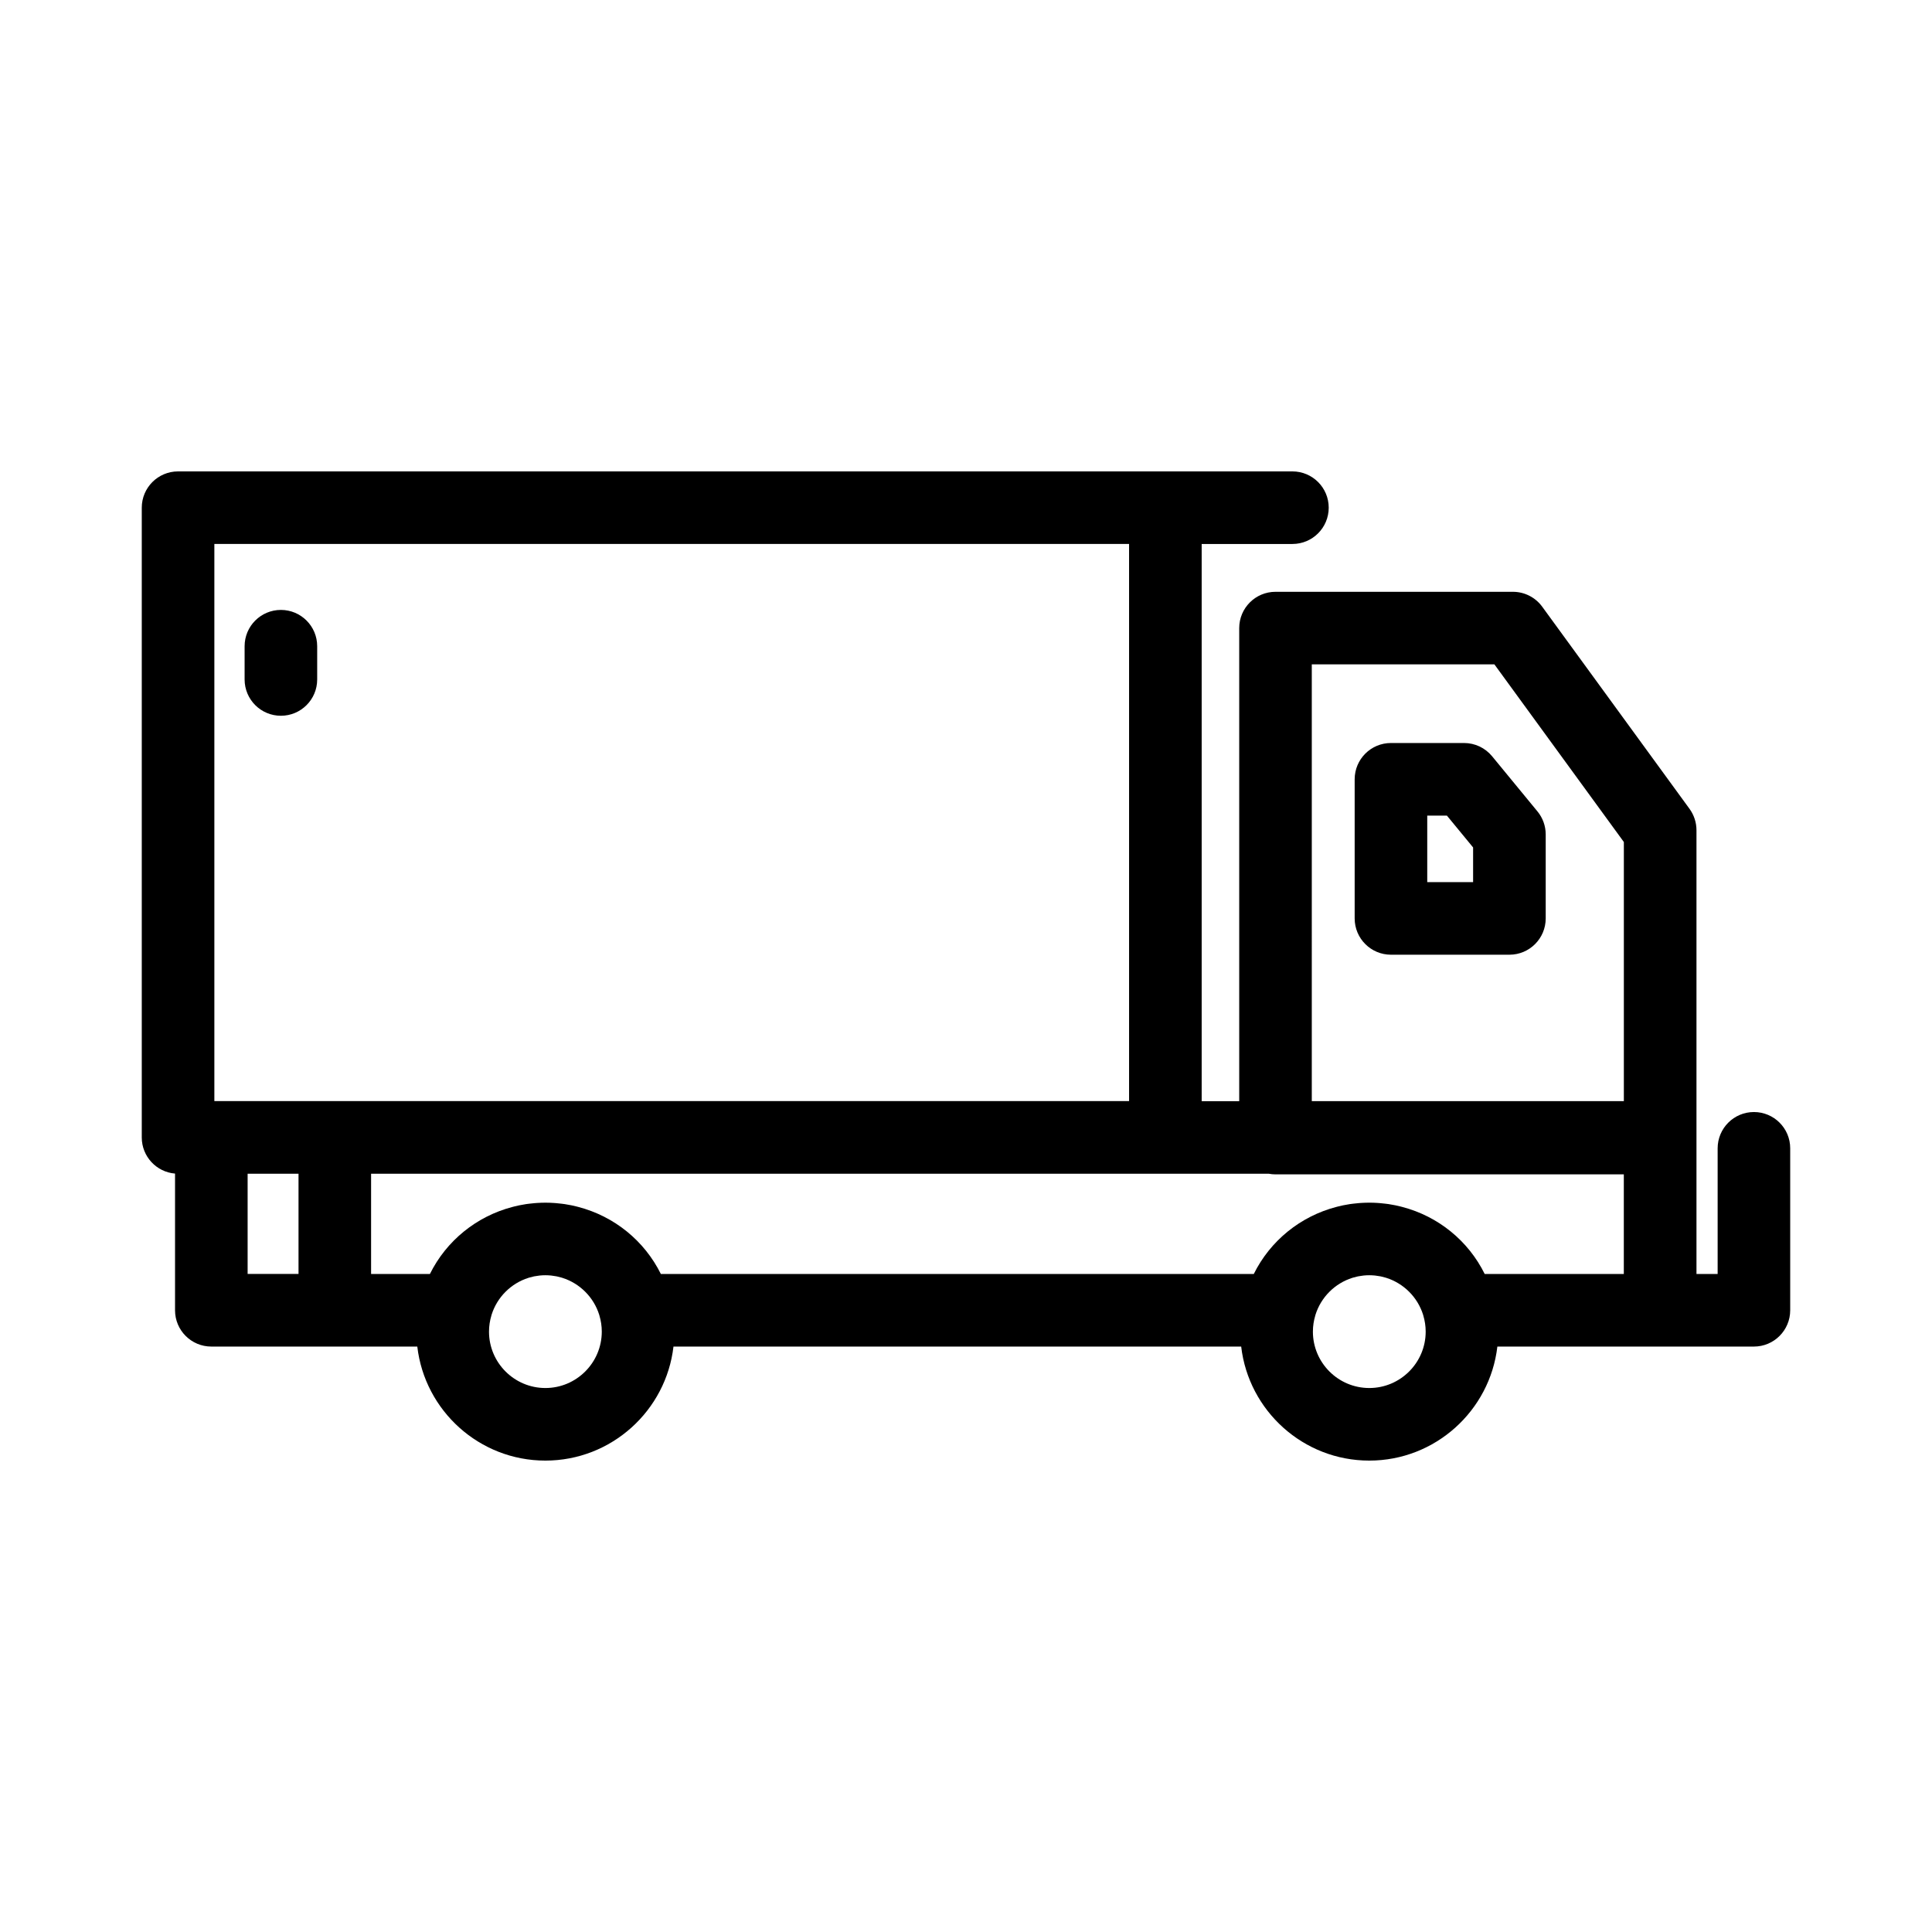 <?xml version="1.0" encoding="UTF-8"?>
<!-- Uploaded to: ICON Repo, www.svgrepo.com, Generator: ICON Repo Mixer Tools -->
<svg fill="#000000" width="800px" height="800px" version="1.1" viewBox="144 144 512 512" xmlns="http://www.w3.org/2000/svg">
 <path d="m608.81 438.7c-5.312 0-9.617 4.309-9.617 9.617v33.305h-5.609v-117.61c0-2.035-0.648-4.019-1.844-5.664l-39.035-53.562c-1.809-2.484-4.699-3.953-7.773-3.953h-62.91c-5.312 0-9.617 4.309-9.617 9.617v125.37h-9.949v-147.66h24.051c5.312 0 9.617-4.309 9.617-9.617 0-5.312-4.309-9.617-9.617-9.617h-295.32c-5.312 0-9.617 4.309-9.617 9.617v166.89c0 5.043 3.883 9.172 8.816 9.578v36.227c0 5.312 4.309 9.617 9.617 9.617h54.586c1.969 16.984 16.434 30.219 33.945 30.219s31.973-13.234 33.945-30.219h150.45c1.969 16.984 16.434 30.219 33.945 30.219 17.504 0 31.973-13.234 33.945-30.219h67.988c5.312 0 9.617-4.309 9.617-9.617v-42.922c0.004-5.309-4.305-9.617-9.613-9.617zm-93.199 25.152c-0.18-0.047-0.363-0.094-0.551-0.141-0.422-0.102-0.844-0.207-1.273-0.293-0.59-0.125-1.188-0.227-1.793-0.32-0.262-0.043-0.531-0.066-0.793-0.102-0.477-0.062-0.957-0.113-1.445-0.152-0.242-0.02-0.484-0.043-0.73-0.055-0.688-0.043-1.379-0.07-2.078-0.07-0.027 0-0.051-0.004-0.078-0.004s-0.051 0.004-0.078 0.004c-0.699 0-1.387 0.031-2.078 0.07-0.242 0.016-0.488 0.035-0.73 0.055-0.484 0.043-0.965 0.094-1.445 0.152-0.262 0.031-0.531 0.062-0.793 0.102-0.602 0.094-1.199 0.195-1.793 0.32-0.426 0.086-0.852 0.191-1.273 0.293-0.184 0.047-0.363 0.086-0.551 0.141-9.512 2.488-17.488 8.941-21.863 17.766l-157.13 0.004c-4.375-8.828-12.355-15.277-21.863-17.766-0.18-0.047-0.363-0.094-0.551-0.141-0.422-0.102-0.844-0.207-1.273-0.293-0.59-0.125-1.188-0.227-1.793-0.32-0.262-0.043-0.531-0.066-0.793-0.102-0.477-0.062-0.957-0.113-1.445-0.152-0.242-0.02-0.484-0.043-0.73-0.055-0.688-0.043-1.379-0.07-2.078-0.07-0.027 0-0.051-0.004-0.078-0.004s-0.051 0.004-0.078 0.004c-0.699 0-1.387 0.031-2.078 0.07-0.242 0.016-0.488 0.035-0.73 0.055-0.484 0.043-0.965 0.094-1.445 0.152-0.262 0.031-0.531 0.062-0.793 0.102-0.602 0.094-1.199 0.195-1.793 0.32-0.426 0.086-0.852 0.191-1.273 0.293-0.184 0.047-0.363 0.086-0.551 0.141-9.512 2.488-17.488 8.941-21.863 17.766h-15.586v-26.566h237.92c0.57 0.102 1.152 0.164 1.746 0.164h92.32v26.402h-36.867c-4.359-8.828-12.336-15.281-21.848-17.77zm-23.973-143.79h48.391l34.309 47.082v68.672h-82.699zm-290.83-31.906h242.41v147.65h-242.41zm8.816 166.89h13.488v26.566h-13.488zm78.914 56.793c-8.242 0-14.945-6.703-14.945-14.945 0-1.48 0.227-2.91 0.629-4.262 0.02-0.07 0.043-0.148 0.062-0.227 1.461-4.633 5.125-8.297 9.758-9.762 0.047-0.016 0.086-0.027 0.133-0.043 0.387-0.117 0.781-0.215 1.184-0.305 0.098-0.02 0.195-0.047 0.293-0.062 0.363-0.07 0.742-0.129 1.117-0.168 0.109-0.012 0.215-0.031 0.324-0.043 0.477-0.047 0.957-0.07 1.445-0.07 0.488 0 0.973 0.027 1.445 0.07 0.109 0.012 0.215 0.031 0.324 0.043 0.375 0.047 0.75 0.098 1.117 0.168 0.098 0.02 0.195 0.043 0.293 0.062 0.402 0.086 0.797 0.184 1.184 0.305 0.047 0.016 0.086 0.027 0.133 0.043 4.633 1.465 8.297 5.129 9.758 9.762 0.02 0.07 0.043 0.148 0.062 0.227 0.402 1.352 0.629 2.781 0.629 4.262-0.008 8.242-6.711 14.945-14.945 14.945zm218.34 0c-8.242 0-14.945-6.703-14.945-14.945 0-1.48 0.227-2.91 0.629-4.262 0.02-0.07 0.043-0.148 0.062-0.227 1.461-4.633 5.125-8.297 9.758-9.762 0.047-0.016 0.086-0.027 0.133-0.043 0.387-0.117 0.781-0.215 1.184-0.305 0.098-0.02 0.195-0.047 0.293-0.062 0.363-0.07 0.742-0.129 1.117-0.168 0.109-0.012 0.215-0.031 0.324-0.043 0.477-0.047 0.957-0.07 1.445-0.07 0.488 0 0.973 0.027 1.445 0.07 0.109 0.012 0.215 0.031 0.324 0.043 0.375 0.047 0.75 0.098 1.117 0.168 0.098 0.02 0.195 0.043 0.293 0.062 0.402 0.086 0.797 0.184 1.184 0.305 0.047 0.016 0.086 0.027 0.133 0.043 4.633 1.465 8.297 5.129 9.758 9.762 0.02 0.07 0.043 0.148 0.062 0.227 0.402 1.352 0.629 2.781 0.629 4.262 0 8.242-6.707 14.945-14.945 14.945zm44.562-152.81-12.02-14.617c-1.832-2.223-4.555-3.508-7.43-3.508h-19.371c-5.312 0-9.617 4.309-9.617 9.617v36.871c0 5.312 4.309 9.617 9.617 9.617h31.395c5.312 0 9.617-4.309 9.617-9.617v-22.262c0-2.223-0.773-4.387-2.191-6.102zm-17.051 18.746h-12.152v-17.633h5.207l6.945 8.441zm-306.33-62.523v8.816c0 5.312-4.309 9.617-9.617 9.617-5.312 0-9.617-4.309-9.617-9.617v-8.816c0-5.312 4.309-9.617 9.617-9.617 5.309 0 9.617 4.309 9.617 9.617z"/>
</svg>